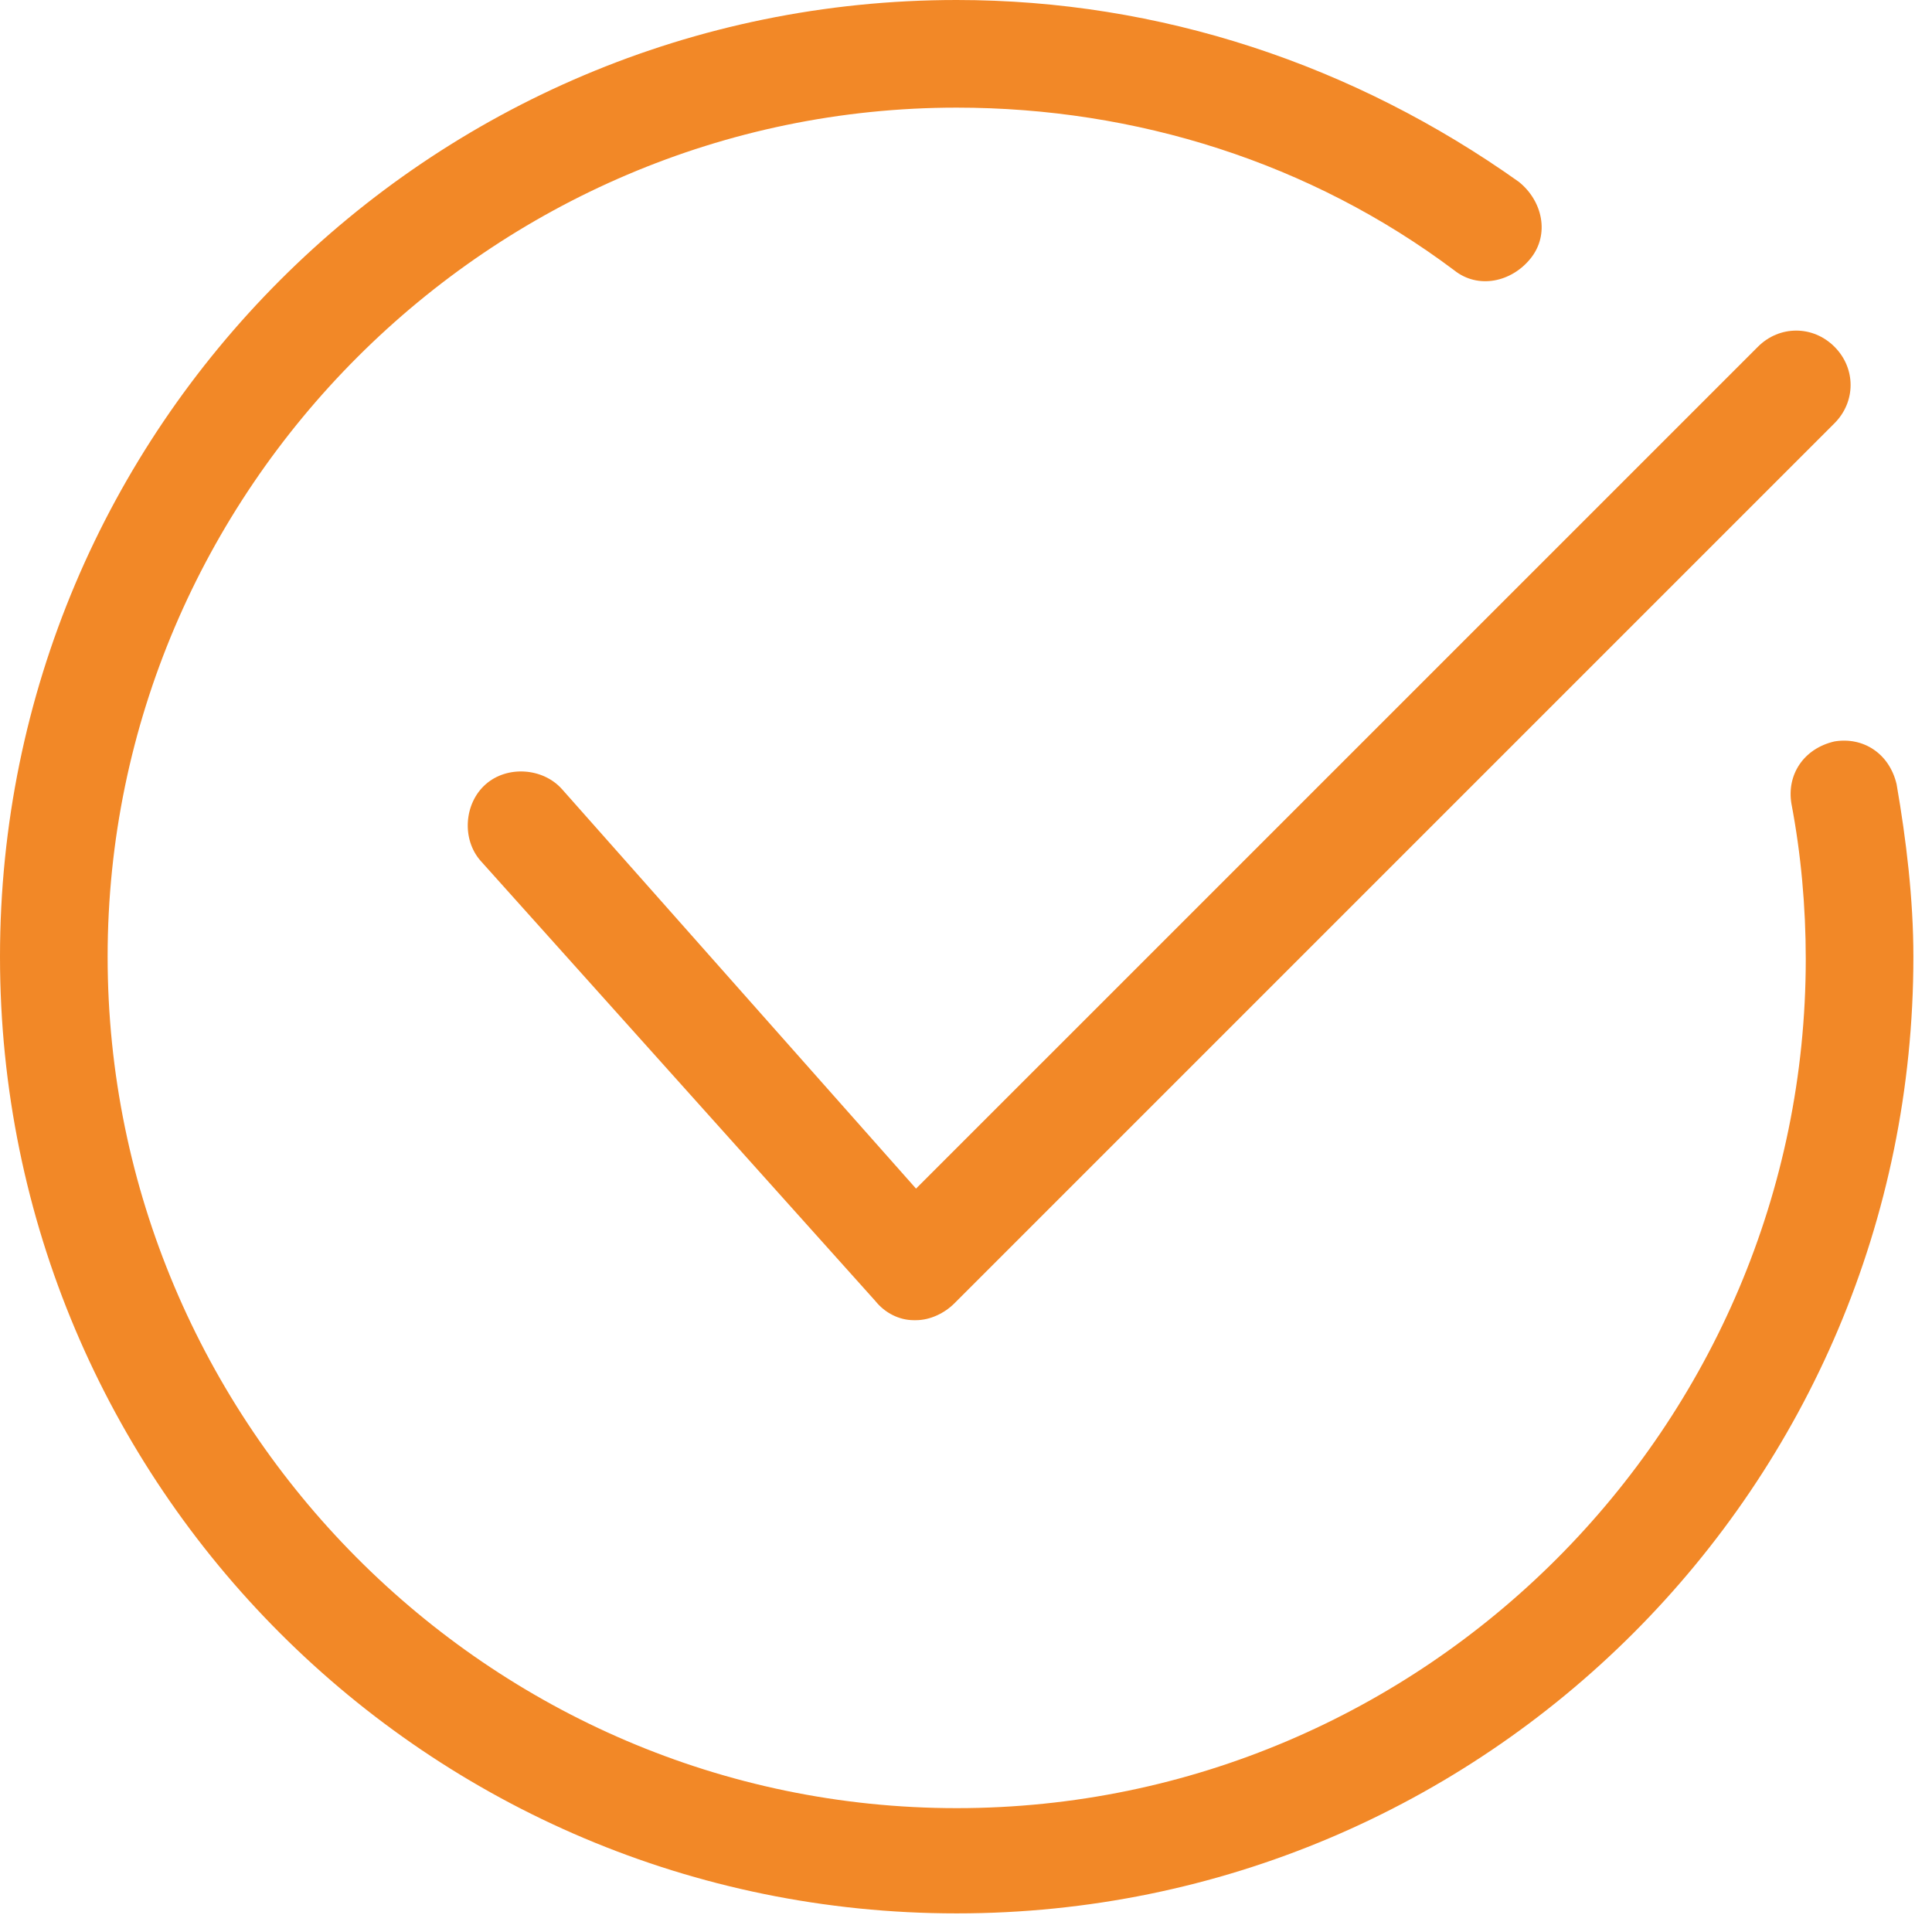 <svg width="103" height="103" viewBox="0 0 103 103" fill="none" xmlns="http://www.w3.org/2000/svg">
<path d="M29.964 42.075C28.944 40.927 27.031 40.8 25.884 41.82C24.736 42.84 24.609 44.753 25.629 45.9L46.669 69.362C47.179 69.999 47.944 70.382 48.709 70.382H48.836C49.601 70.382 50.366 69.999 50.876 69.49L97.8 22.566C98.947 21.418 98.947 19.633 97.8 18.486C96.652 17.338 94.867 17.338 93.719 18.486L48.836 63.368L29.964 42.075Z" fill="#F28827"/>
<path d="M101.116 41.823C100.733 40.166 99.33 39.273 97.8 39.528C96.143 39.911 95.25 41.313 95.505 42.843C96.015 45.521 96.27 48.326 96.27 51.131C96.27 75.996 75.996 96.397 51.004 96.397C26.012 96.397 5.738 75.868 5.738 51.004C5.738 26.139 26.14 5.738 51.004 5.738C60.567 5.738 69.876 8.671 77.526 14.409C78.801 15.429 80.587 15.046 81.606 13.771C82.626 12.496 82.244 10.711 80.969 9.691C72.17 3.443 61.842 0 51.004 0C22.824 0 0 22.824 0 51.004C0 79.184 22.824 102.008 51.004 102.008C79.184 102.008 102.008 79.184 102.008 51.004C102.008 47.944 101.625 44.756 101.115 41.823H101.116Z" fill="#F28827"/>
</svg>
